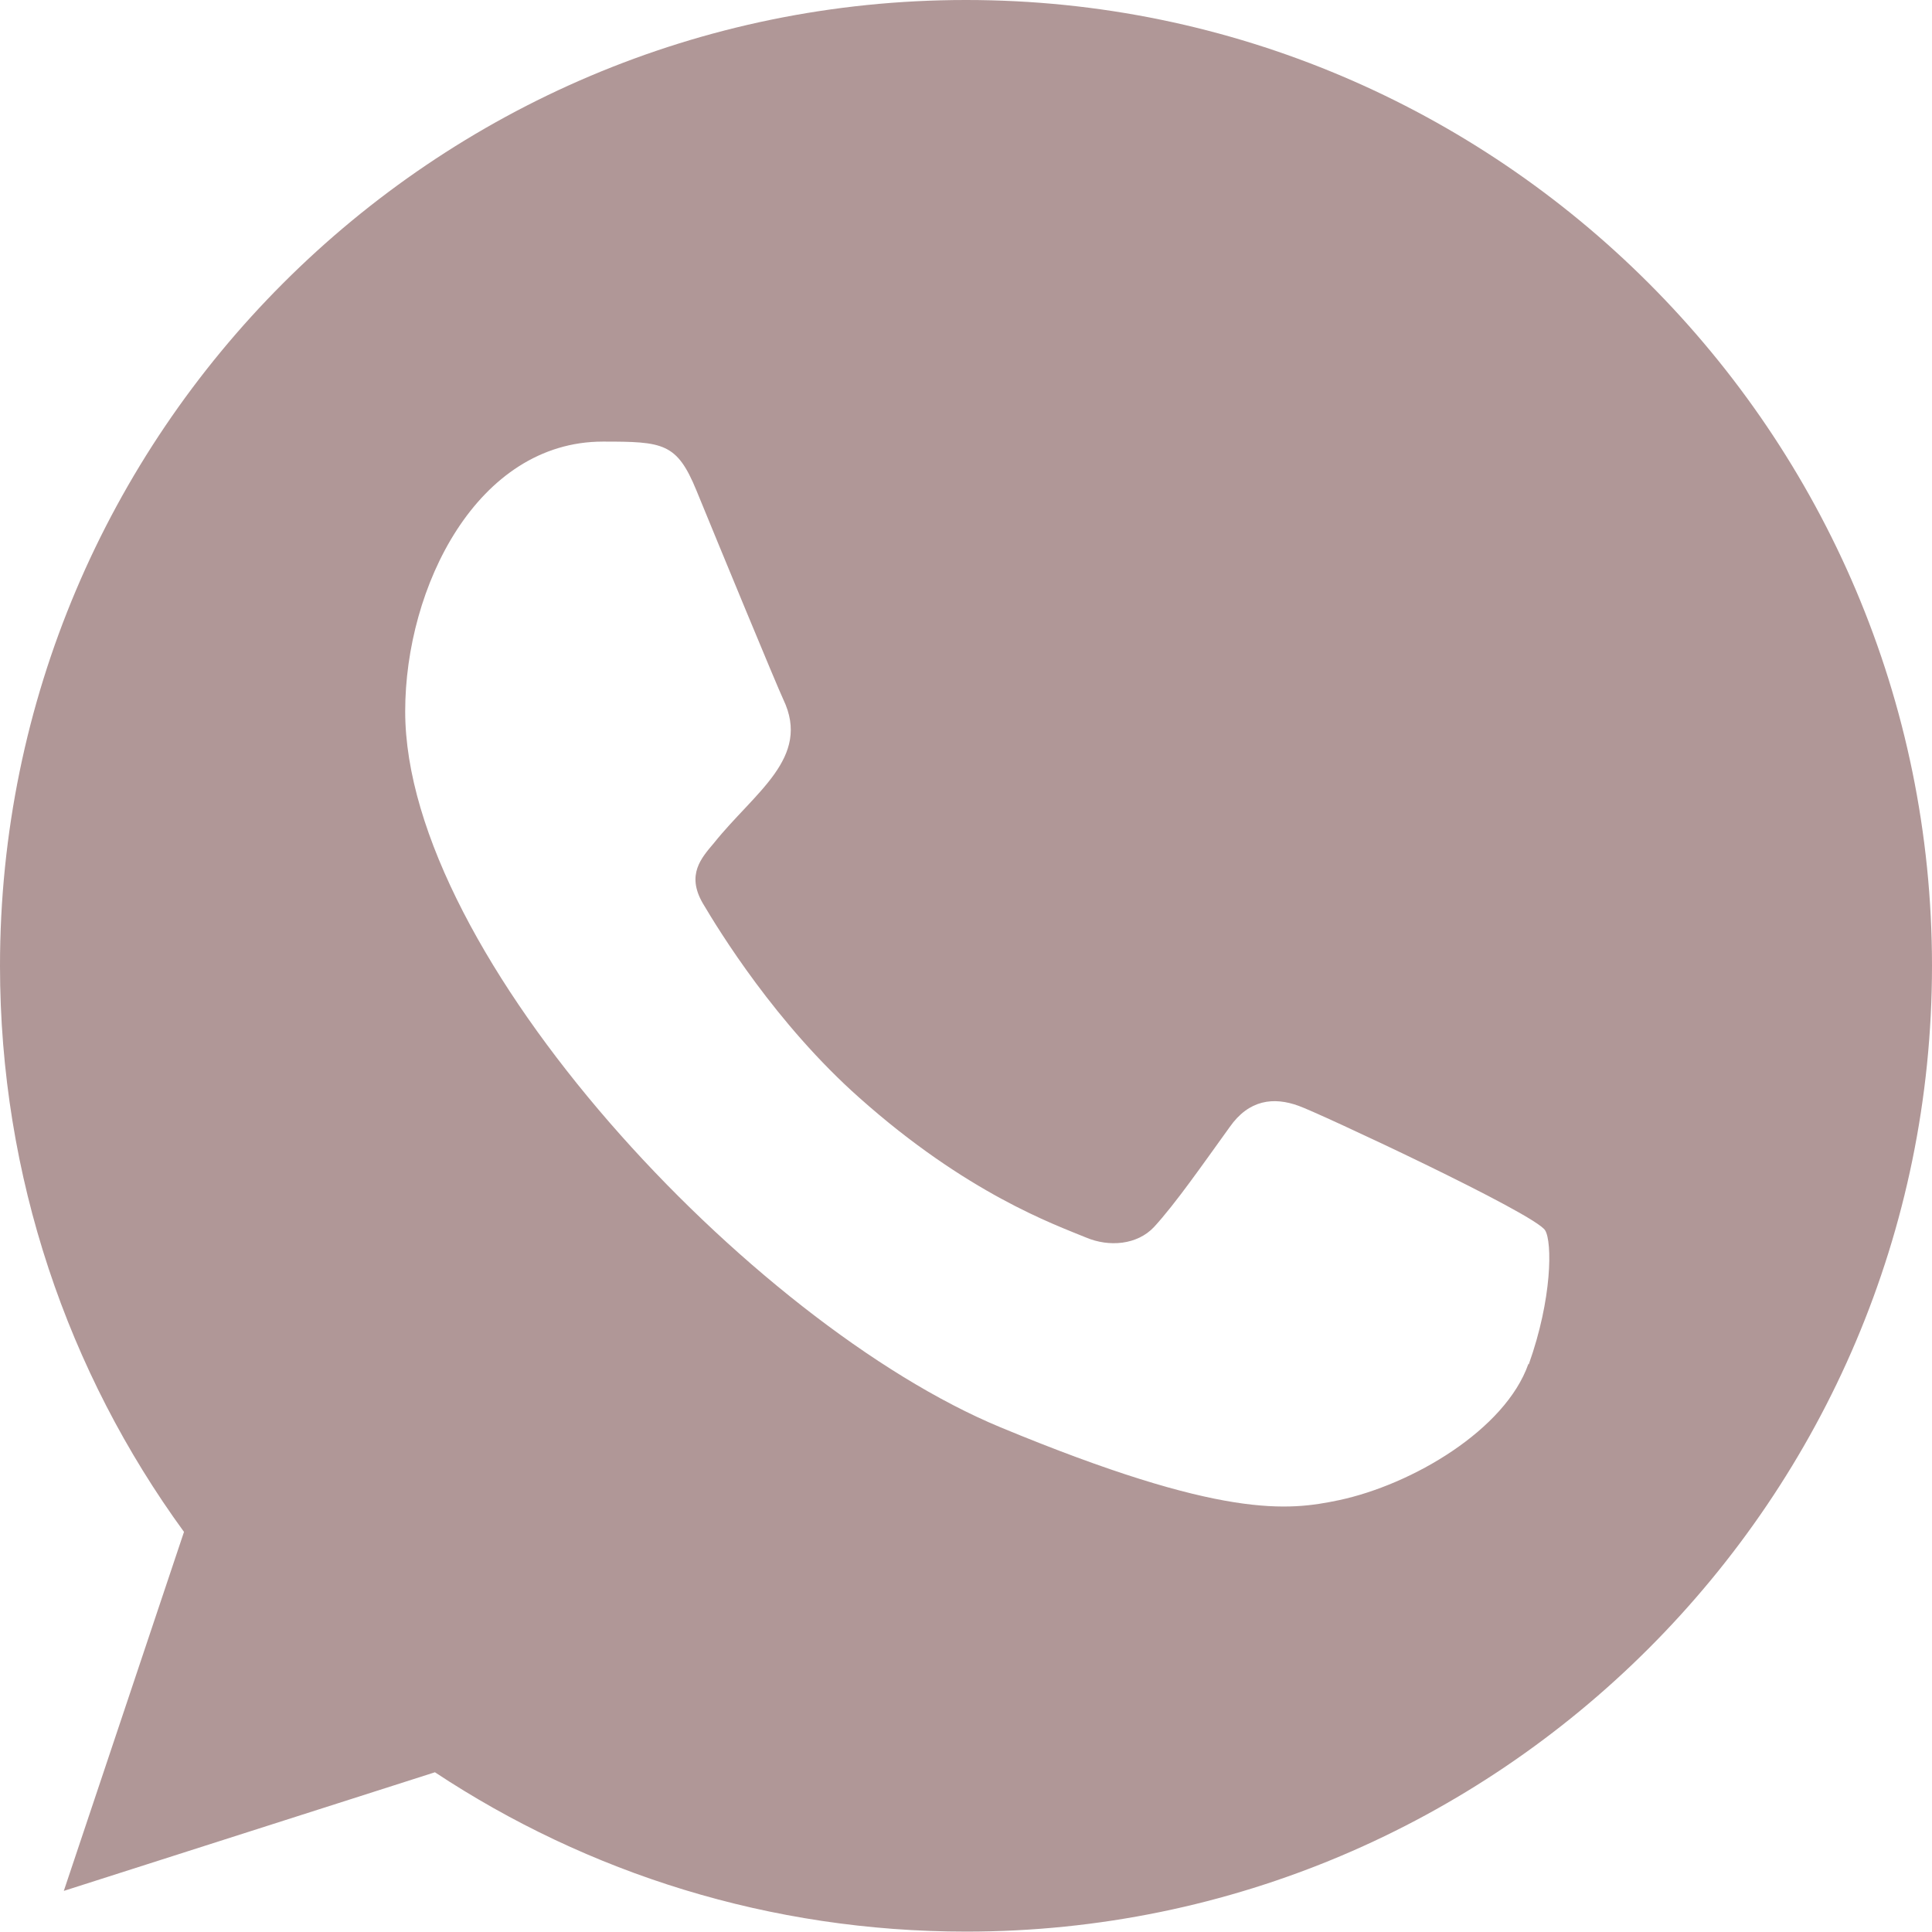 <?xml version="1.0" encoding="UTF-8"?>
<svg id="Layer_2" data-name="Layer 2" xmlns="http://www.w3.org/2000/svg" viewBox="0 0 49.35 49.35">
  <defs>
    <style>
      .cls-1 {
        fill: #b09797;
        fill-rule: evenodd;
        stroke-width: 0px;
      }
    </style>
  </defs>
  <g id="Layer_1-2" data-name="Layer 1">
    <g id="SVGRepo_iconCarrier" data-name="SVGRepo iconCarrier">
      <g id="Page-1">
        <g id="Dribbble-Light-Preview">
          <g id="icons">
            <path id="whatsapp-_000000_" data-name="whatsapp-[#000000]" class="cls-1" d="m39.04,34.84c-.59,1.68-2.96,3.08-4.84,3.48-1.29.27-2.97.49-8.64-1.86-6.37-2.64-15.21-12.04-15.21-18.29,0-3.18,1.84-6.89,5.05-6.89,1.54,0,1.89.03,2.39,1.25.59,1.44,2.05,4.98,2.22,5.34.71,1.49-.73,2.36-1.77,3.66-.33.39-.71.81-.29,1.54.42.71,1.87,3.08,4,4.97,2.75,2.45,4.99,3.24,5.79,3.57.59.25,1.31.19,1.74-.27.55-.6,1.23-1.58,1.93-2.55.49-.7,1.12-.78,1.77-.54.44.15,6.05,2.76,6.29,3.18.18.3.18,1.74-.42,3.42M24.68,0h-.01C11.06,0,0,11.07,0,24.67c0,5.39,1.74,10.4,4.7,14.46l-3.07,9.17,9.48-3.03c3.9,2.58,8.56,4.07,13.57,4.07,13.6,0,24.67-11.07,24.67-24.67S38.28,0,24.68,0"/>
          </g>
        </g>
      </g>
    </g>
  </g>
</svg>